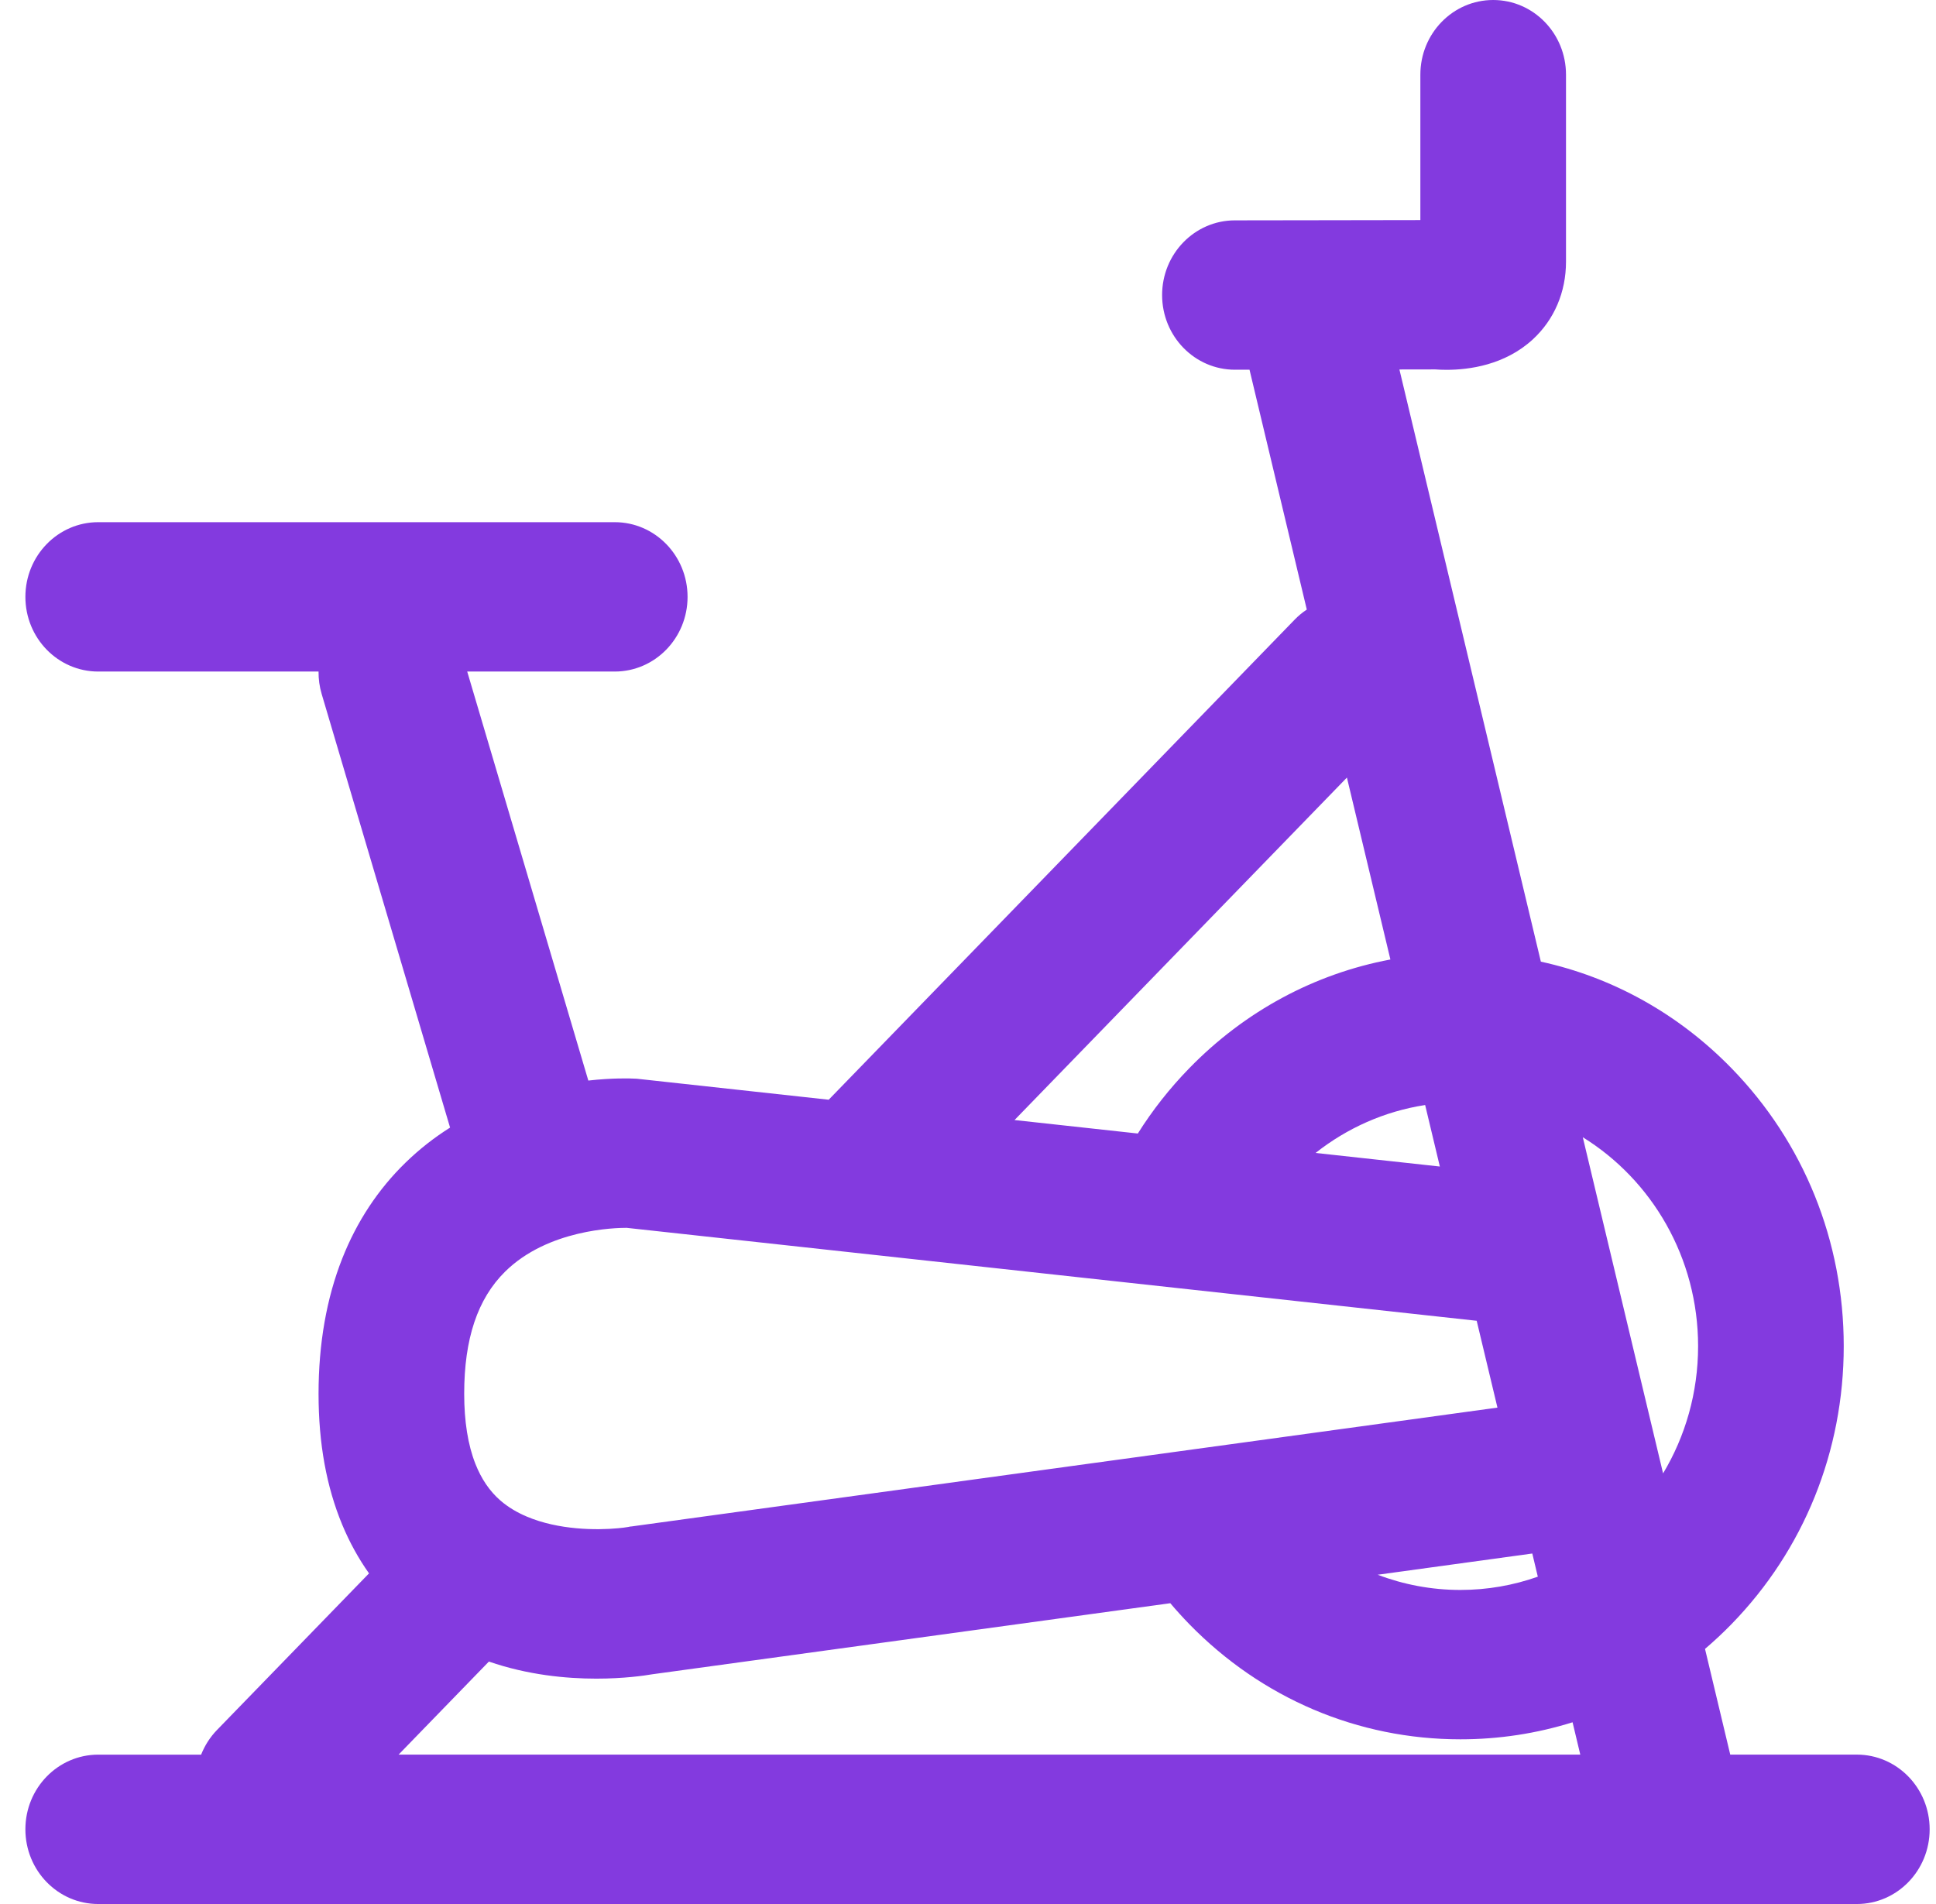<svg width="61" height="60" viewBox="0 0 61 60" fill="none" xmlns="http://www.w3.org/2000/svg">
<g clip-path="url(#clip0_6037_1401)">
<path d="M58.505 55.292H54.517L53.722 51.961C54.009 51.716 54.288 51.456 54.555 51.182C56.837 48.841 58.093 45.73 58.093 42.421C58.093 39.112 56.837 36.001 54.555 33.661C52.884 31.947 50.809 30.796 48.55 30.304L44.093 11.643L45.225 11.641C45.323 11.649 45.444 11.654 45.581 11.654C46.278 11.654 47.411 11.509 48.294 10.697C48.97 10.076 49.342 9.206 49.342 8.246V2.354C49.342 1.053 48.315 0 47.048 0C45.78 0 44.753 1.053 44.753 2.354V6.935L41.674 6.94L38.906 6.944C37.639 6.946 36.614 8.002 36.616 9.301C36.618 10.6 37.645 11.651 38.911 11.651H38.914L39.37 11.65L41.175 19.209C41.039 19.298 40.91 19.405 40.791 19.528L26.111 34.655L20.136 34.001L20.074 33.994L20.011 33.991C19.863 33.983 19.311 33.964 18.537 34.051L14.721 21.162H19.369C20.636 21.162 21.664 20.109 21.664 18.809C21.664 17.509 20.637 16.455 19.369 16.455H3.095C1.828 16.455 0.8 17.509 0.8 18.809C0.8 20.109 1.827 21.162 3.095 21.162H10.037C10.034 21.397 10.066 21.636 10.136 21.872L14.181 35.533C13.697 35.838 13.222 36.204 12.773 36.642C11.913 37.48 11.244 38.493 10.785 39.655C10.289 40.909 10.037 42.344 10.037 43.92C10.037 45.496 10.289 46.857 10.784 48.05C11.014 48.602 11.296 49.114 11.627 49.581L6.838 54.515C6.615 54.745 6.449 55.011 6.337 55.293H3.095C1.828 55.293 0.8 56.346 0.8 57.646C0.8 58.947 1.827 60 3.095 60H58.506C59.773 60 60.8 58.947 60.8 57.646C60.8 56.346 59.773 55.292 58.505 55.292ZM48.454 49.685C47.689 49.956 46.868 50.103 46.014 50.103C45.099 50.103 44.221 49.933 43.409 49.624L48.28 48.955L48.454 49.685ZM45.367 36.76L41.452 36.332C42.438 35.553 43.618 35.02 44.904 34.822L45.367 36.76ZM42.439 24.503L43.809 30.236C41.422 30.685 39.226 31.862 37.474 33.66C36.856 34.294 36.313 34.984 35.851 35.72L31.966 35.295L42.439 24.503ZM15.913 40.074C17.268 38.735 19.396 38.692 19.743 38.692L21.959 38.934L24.886 39.254L27.813 39.574L34.118 40.264L38.7 40.765L46.528 41.621L47.182 44.357L39.137 45.462L34.476 46.101L19.896 48.102L19.857 48.105L19.796 48.118C19.71 48.133 19.604 48.147 19.482 48.158C18.793 48.224 17.598 48.215 16.6 47.792C16.297 47.664 16.013 47.498 15.766 47.284C15.429 46.992 15.166 46.605 14.978 46.127C14.744 45.531 14.626 44.794 14.626 43.919C14.626 42.188 15.047 40.93 15.913 40.074ZM12.559 55.292L15.404 52.36C16.632 52.784 17.842 52.898 18.791 52.898C19.657 52.898 20.305 52.803 20.549 52.761L36.874 50.521C37.065 50.747 37.265 50.967 37.473 51.181C39.755 53.521 42.788 54.81 46.014 54.81C47.23 54.81 48.418 54.627 49.549 54.273L49.792 55.292H12.559ZM49.871 35.837C52.046 37.183 53.504 39.63 53.504 42.421C53.504 43.889 53.101 45.263 52.401 46.43L49.871 35.837Z" fill="#833ADF"/>
</g>
<defs>
<clipPath id="clip0_6037_1401">
<rect width="60" height="60" fill="white" transform="translate(0.8)"/>
</clipPath>
</defs>
</svg>
